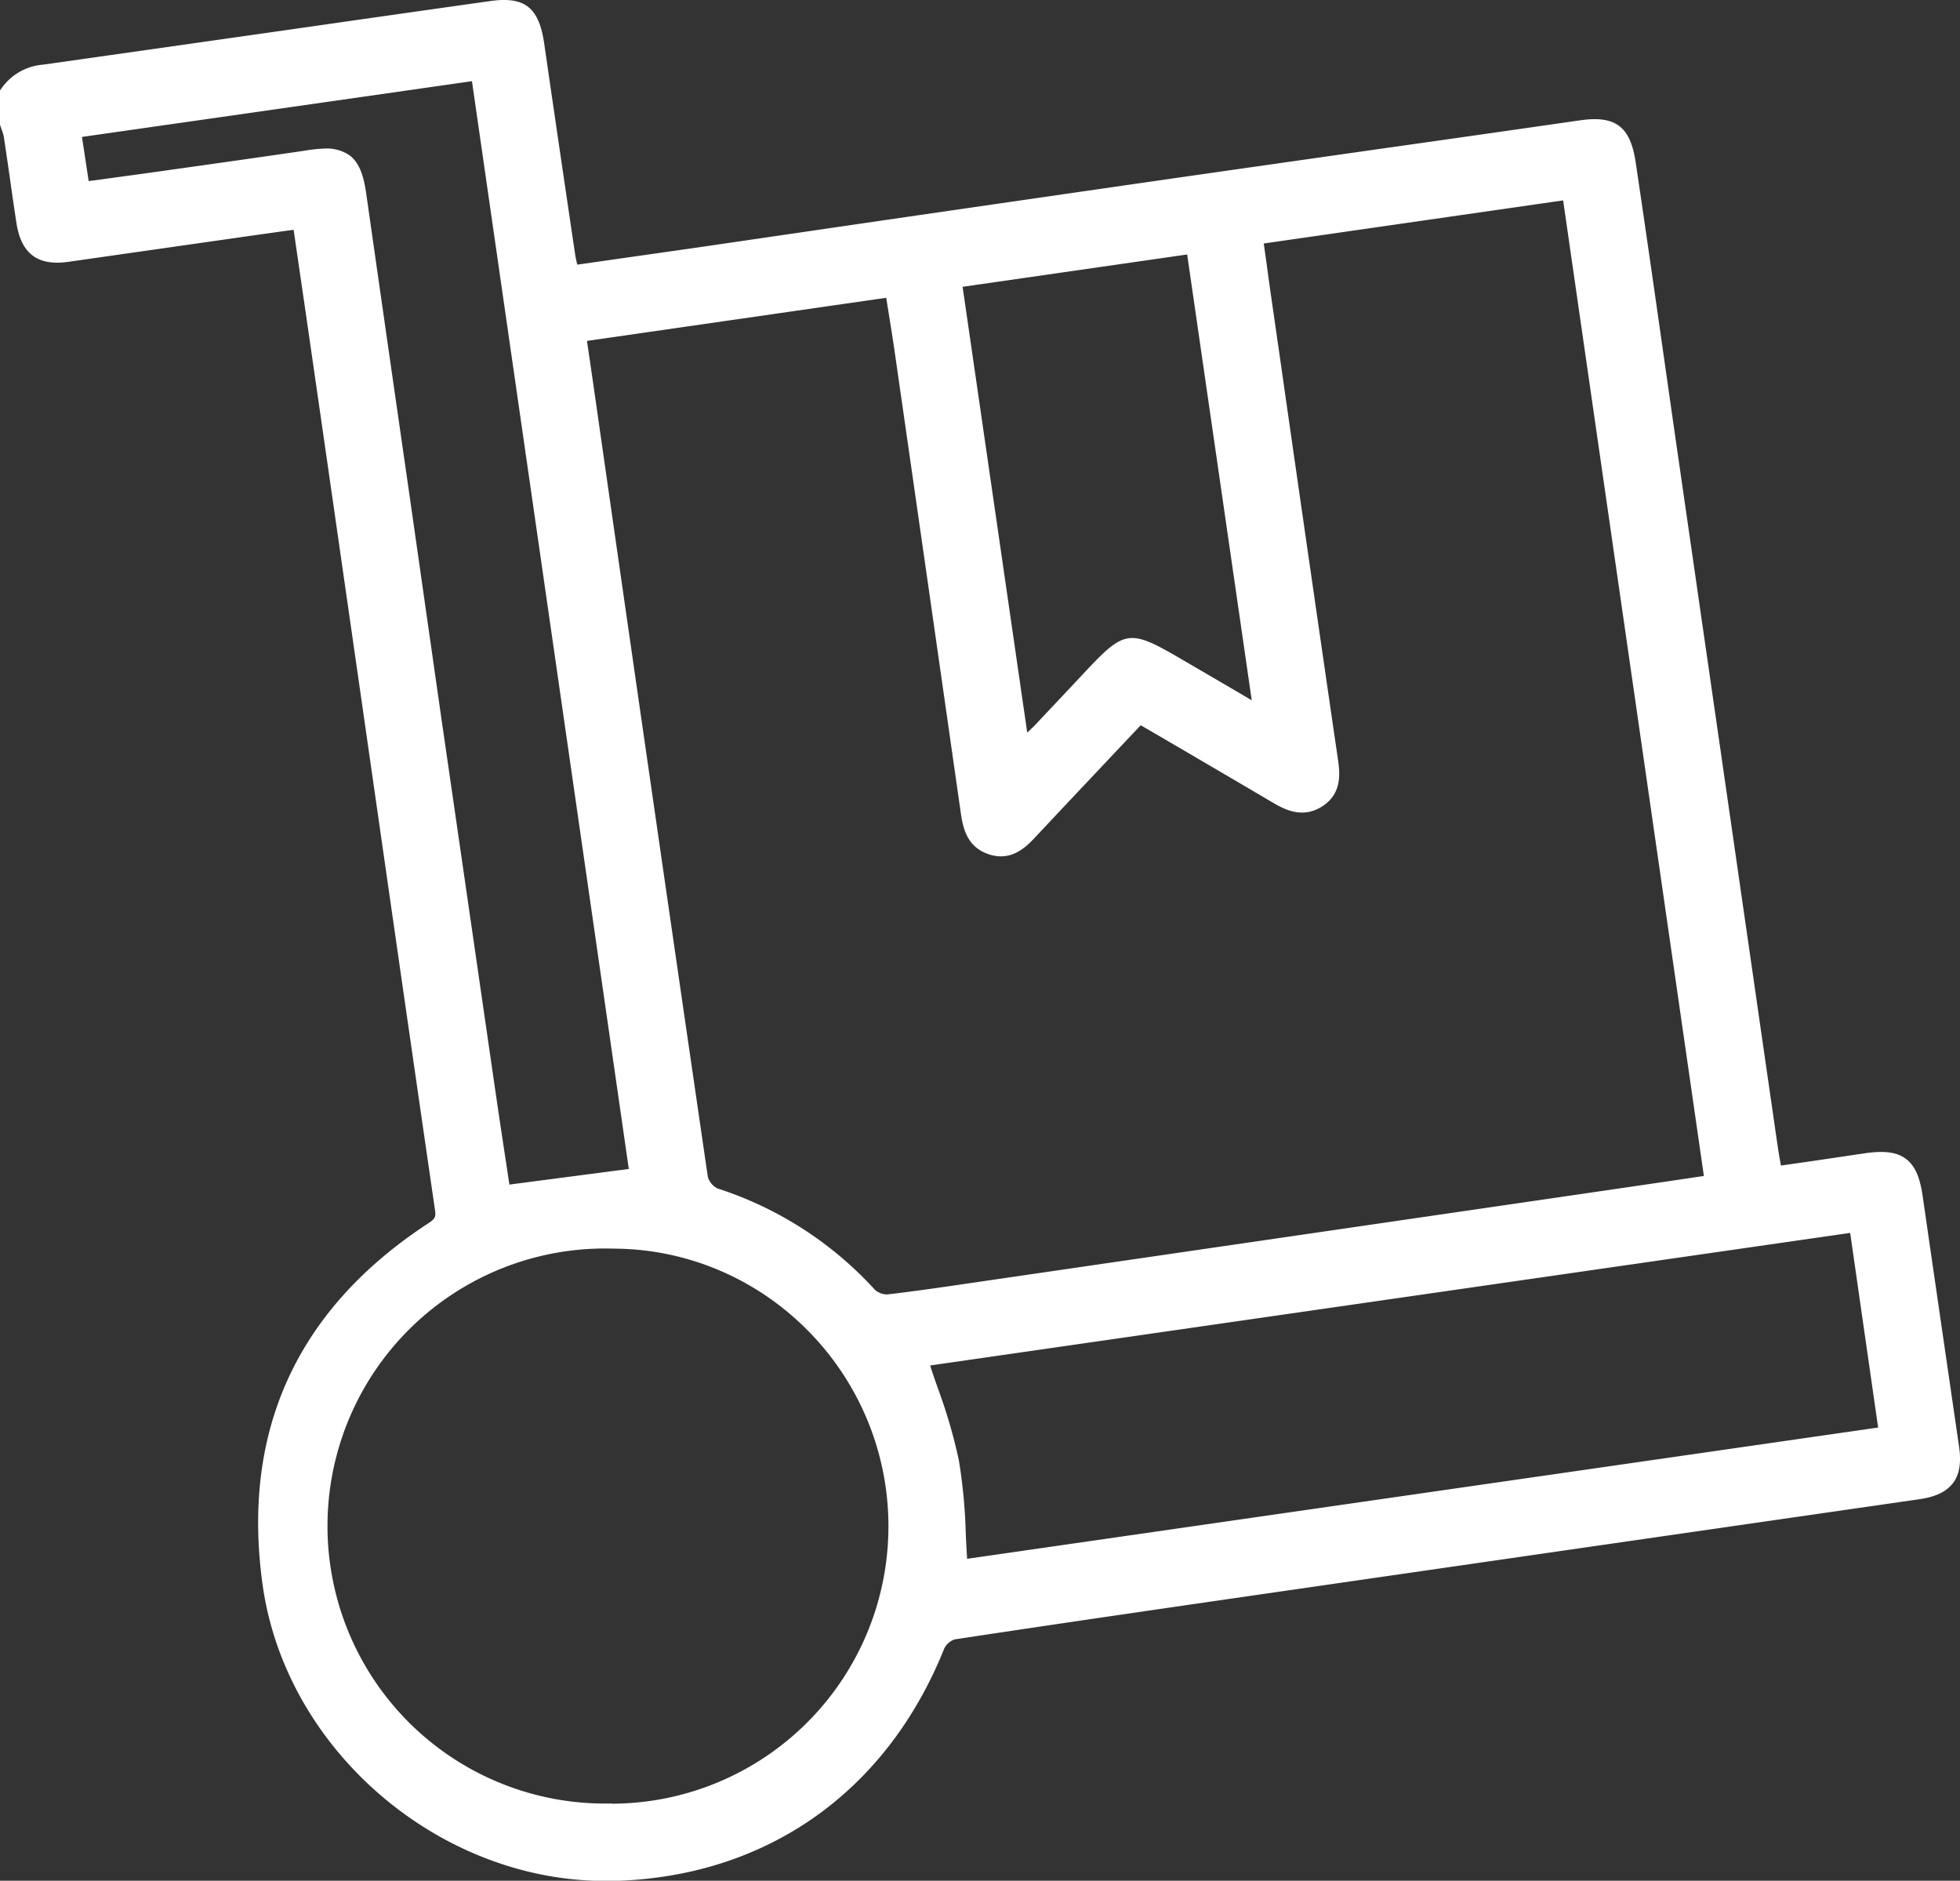 <svg xmlns="http://www.w3.org/2000/svg" viewBox="0 0 363.88 349.13"><rect x="0" y="0" width="363.88" height="349.13" fill="#333333" stroke="none"/><defs><style>.cls-1{fill:#fff;}</style></defs><title>Recurso 3</title><g id="Capa_2" data-name="Capa 2"><g id="Capa_2-2" data-name="Capa 2"><path class="cls-1" d="M356.94,222c-.52-3.59-1.46-5.66-3.14-6.9s-4-1.54-7.67-1-7.59,1.14-11.58,1.71l-3.93.56a.69.69,0,0,0,0-.13c-.19-1-.37-2-.52-3q-2.32-16-4.63-32.05l-15-103.92C308.27,61.82,306,45.77,303.65,30c-1-6.53-3.76-8.61-10.33-7.66q-17,2.45-34.05,4.86Q240,29.94,220.82,32.68q-28.55,4.11-57.1,8.26l-34.2,5-16.26,2.32-6.09.87c-.17-.73-.32-1.35-.41-2-1.88-12.71-3.82-25.85-5.72-39C100.06,1.36,97.43-.71,91,.2Q74.6,2.51,58.23,4.86C41.77,7.21,24.75,9.63,8,12A10.42,10.42,0,0,0,.27,16.41L0,16.79v6.34l.07.22c.08.26.17.52.26.77A6.94,6.94,0,0,1,.71,25.4q.51,3.39,1,6.8c.43,3,.87,6.16,1.35,9.24.89,5.71,4,8,9.73,7.15l30.67-4.38C46.27,43.8,49.1,43.42,52,43l2.51-.34,2.22,15.21C58.48,70,60.22,82,61.94,94l5.27,36.64c4.42,30.83,9,62.71,13.55,94,.19,1.29,0,1.61-1.19,2.41C55.15,243,44.78,265.61,48.75,294.17c4.25,30.59,32.62,55,63.64,55l1.44,0c28.36-.69,50.78-16.44,61.5-43.21a3.42,3.42,0,0,1,1.9-1.63c21.17-3.21,42.86-6.34,62-9.11l55.36-8,61.73-8.91c3.06-.44,5.05-1.41,6.26-3s1.57-3.82,1.11-6.89Q360.3,245.18,356.94,222Zm-8.26,43L179.55,289.37c-.1-1.55-.18-3.09-.25-4.59A99.47,99.47,0,0,0,178,271a98.71,98.71,0,0,0-3.88-13.28c-.47-1.38-1-2.8-1.43-4.24l170.8-24.61Zm-186.2-25.52a67.69,67.69,0,0,0-29.32-18.88,3.63,3.63,0,0,1-1.74-2.08C124.23,169.3,117,119.25,110.08,70.85L109,63.47s0-.12,0-.19l55.53-8c.13.8.25,1.59.38,2.37.43,2.7.86,5.33,1.24,8q6.14,42.69,12.24,85.37c.45,3.18,1.4,6.3,5.17,7.56,4.31,1.45,7.11-1.54,8.62-3.14C197.09,150.19,202,145,207,139.69l4.78-5.06,6.09,3.55c6.1,3.57,12.14,7.1,18.17,10.66,2.11,1.24,5.62,3.32,9.45.84s3.24-6.42,2.86-9Q243,104,237.75,67.27l-1.12-7.8c-.5-3.45-1-6.91-1.48-10.51l-.53-3.76,55.58-8,26.13,181.1-6.25.93-16.46,2.41-109.73,16-3.47.51c-5.13.75-10.43,1.53-15.66,2.14A3.39,3.39,0,0,1,162.48,239.47ZM230,128.59l-10.48-6.12c-9.95-5.81-10.65-5.71-18.52,2.73-3,3.21-6.07,6.44-9,9.57L190.71,136l-12-82.76,41.69-6L232.39,130ZM113.54,334.79a51.52,51.52,0,1,1,.4-103c28.11.12,51,23.25,51,51.56a51.48,51.48,0,0,1-51.37,51.48ZM68,36c-.41-2.82-1.07-5.65-3.11-7.17a7.46,7.46,0,0,0-4.61-1.25A27.92,27.92,0,0,0,56.4,28c-9.87,1.44-19.9,2.85-29.61,4.21L17,33.55l-.54.05-1.24-8.18,72.4-10.35L116.74,217l-22.17,2.9-.64-4.24c-.66-4.34-1.34-8.86-2-13.39q-5-34.52-10-69L75.8,90.36Q71.88,63.2,68,36Z"/></g></g></svg>
